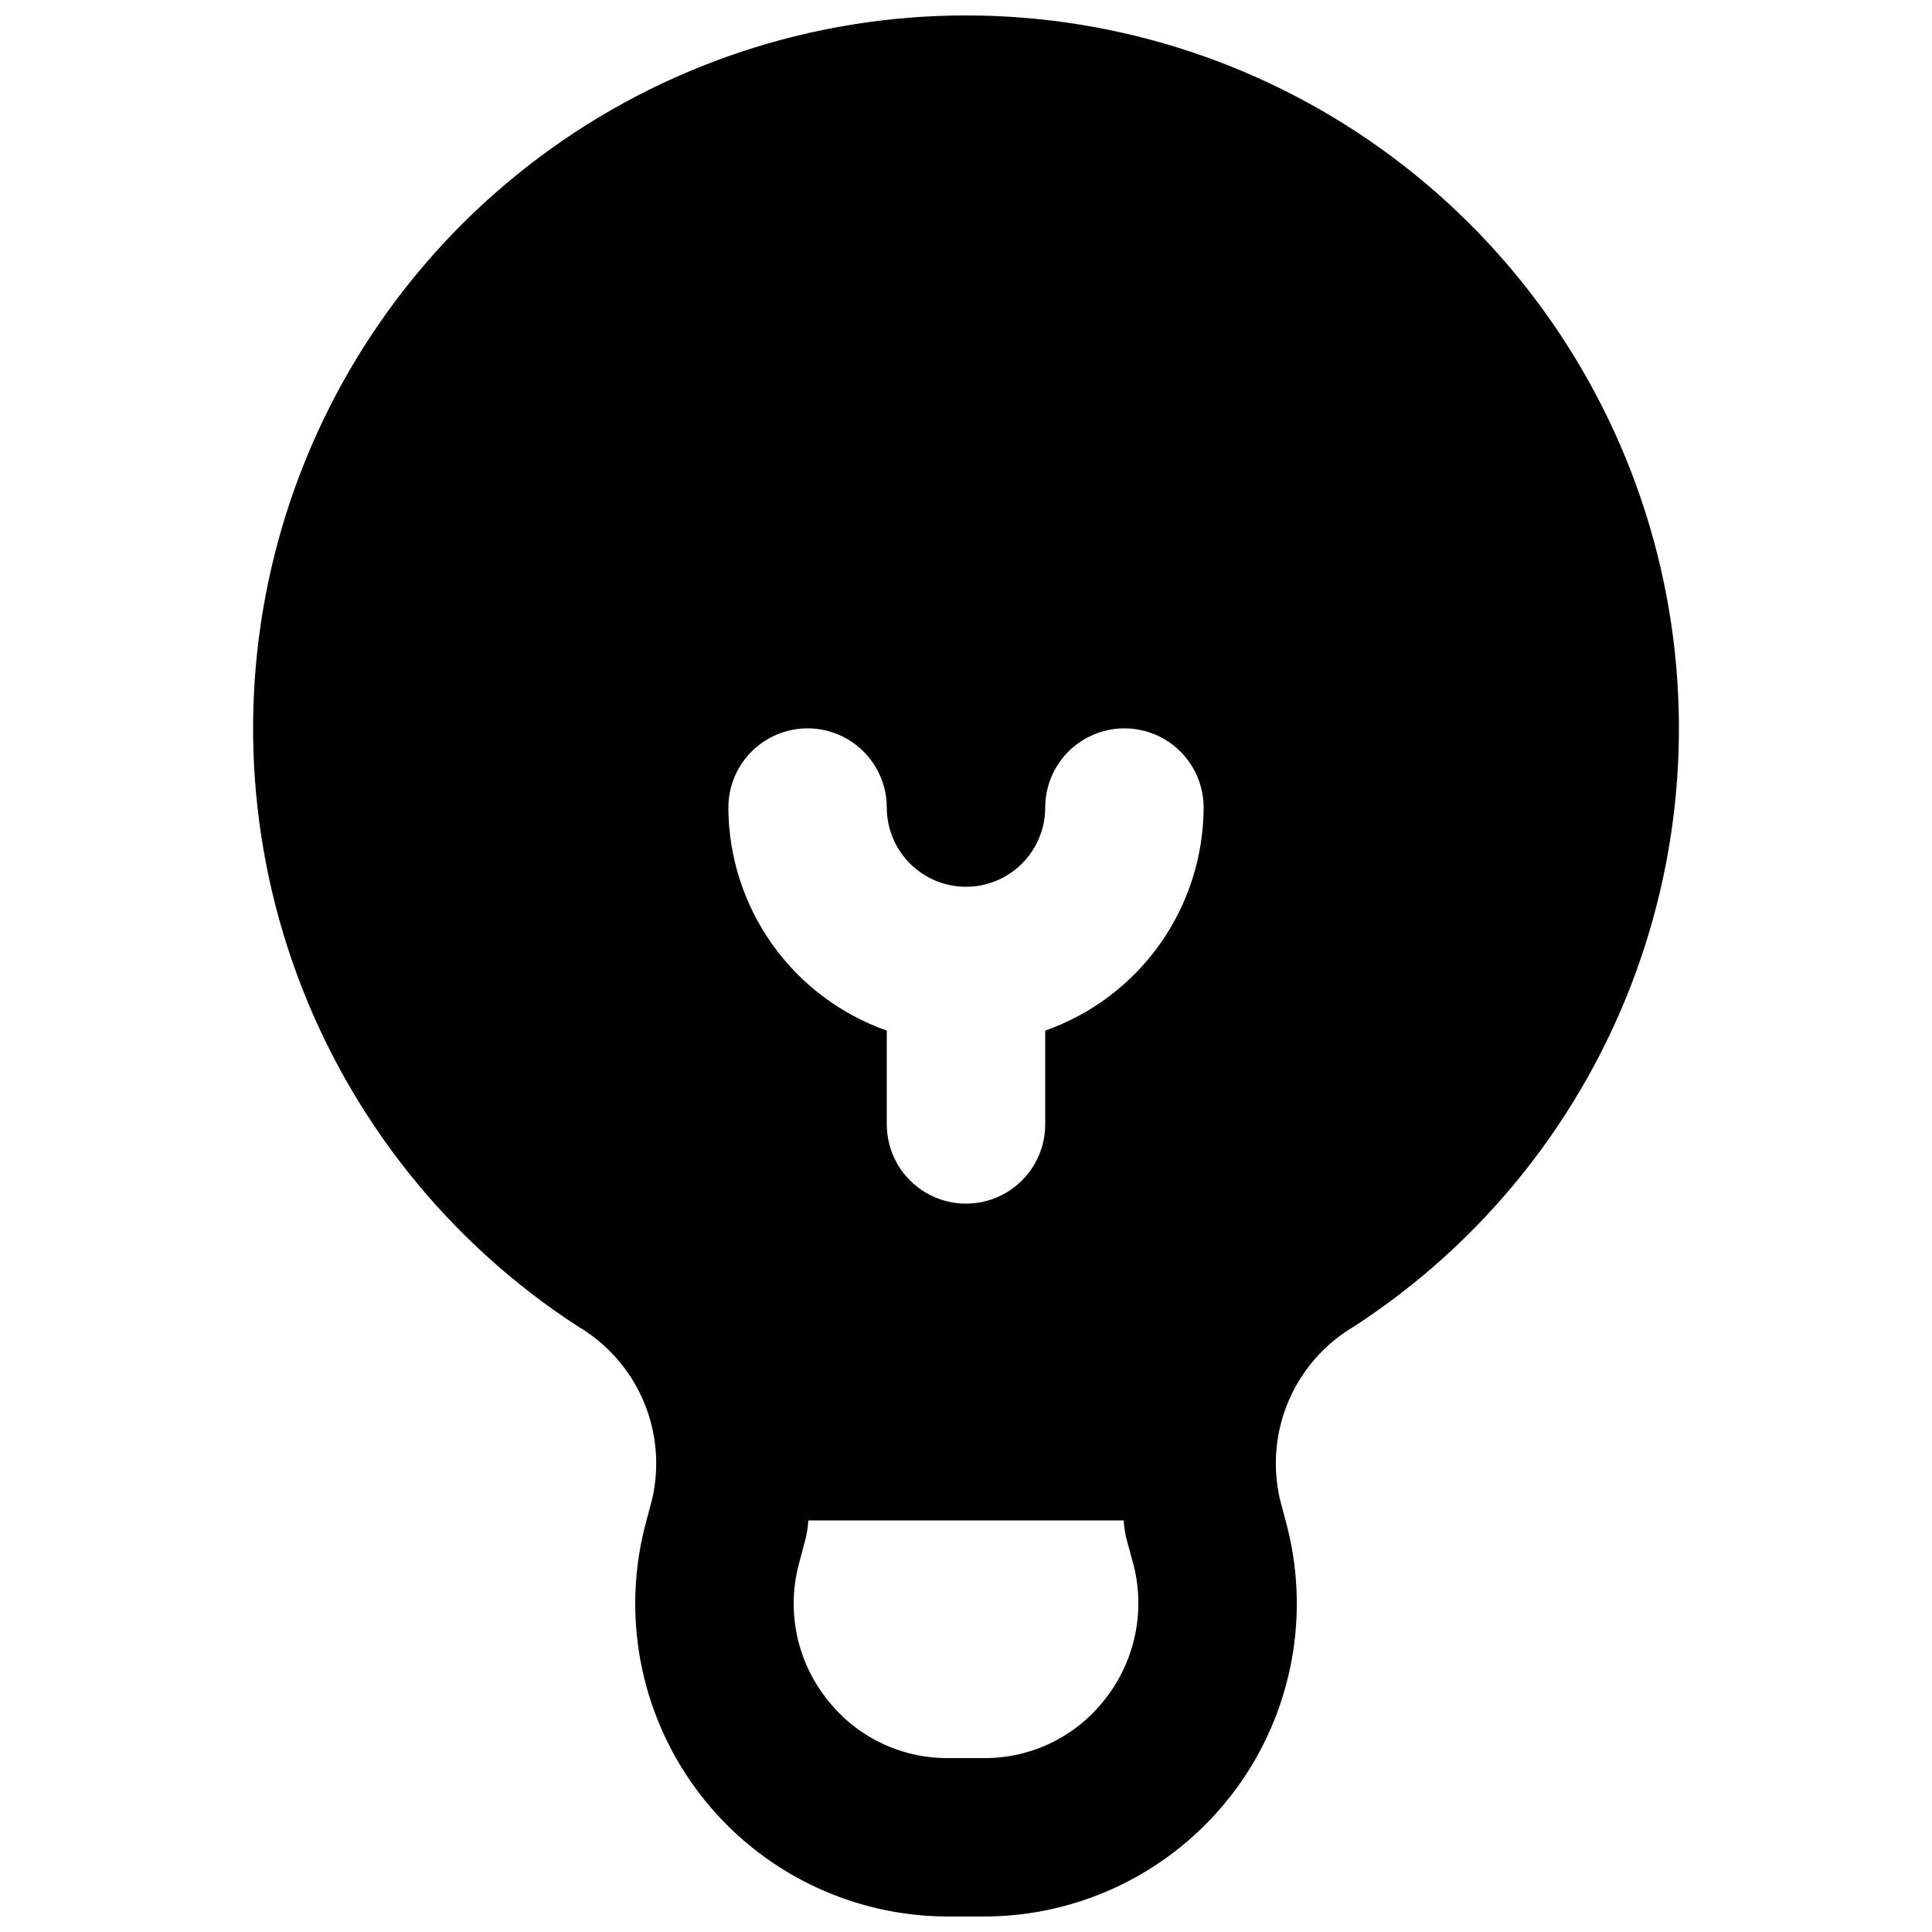 <?xml version="1.0" encoding="UTF-8"?>
<!-- Uploaded to: ICON Repo, www.svgrepo.com, Generator: ICON Repo Mixer Tools -->
<svg width="800px" height="800px" version="1.1" viewBox="144 144 512 512" xmlns="http://www.w3.org/2000/svg">
 <defs>
  <clipPath id="a">
   <path d="m211 148.09h378v503.81h-378z"/>
  </clipPath>
 </defs>
 <g clip-path="url(#a)">
  <path d="m400 148.09c-40.75 0-80.406 13.176-113.05 37.562-32.645 24.383-56.535 58.668-68.105 97.738-11.566 39.07-10.191 80.836 3.918 119.06 14.109 38.227 40.199 70.871 74.379 93.055 7.688 4.527 13.742 11.375 17.289 19.562 3.543 8.188 4.402 17.285 2.445 25.992l-2.098 7.977h-0.004c-6.129 24.738-0.539 50.926 15.156 71.004 15.695 20.082 39.758 31.832 65.246 31.855h9.656c25.488-0.023 49.547-11.773 65.242-31.855 15.699-20.078 21.285-46.266 15.156-71.004l-2.098-7.977c-1.957-8.707-1.102-17.805 2.445-25.992 3.543-8.188 9.598-15.035 17.285-19.562 34.18-22.184 60.27-54.828 74.379-93.055 14.113-38.227 15.484-79.992 3.918-119.06-11.57-39.07-35.457-73.355-68.105-97.738-32.648-24.387-72.305-37.562-113.05-37.562zm36.945 446.08c-7.66 9.977-19.543 15.801-32.117 15.742h-9.656c-12.578 0.059-24.461-5.766-32.121-15.742-7.734-9.84-10.523-22.688-7.555-34.848l2.098-7.977c0.312-1.453 0.523-2.926 0.629-4.41h83.551c0.105 1.484 0.316 2.957 0.629 4.41l2.098 7.766c2.992 12.227 0.207 25.148-7.555 35.059zm-15.953-177.05v24.863c0 7.496-4.004 14.43-10.496 18.18-6.496 3.75-14.5 3.75-20.992 0-6.496-3.75-10.496-10.684-10.496-18.18v-24.863c-12.246-4.312-22.855-12.309-30.371-22.891-7.516-10.586-11.574-23.234-11.613-36.215 0-7.5 4-14.43 10.496-18.18 6.492-3.75 14.496-3.75 20.992 0 6.492 3.75 10.496 10.68 10.496 18.18s4 14.43 10.496 18.18c6.492 3.75 14.496 3.75 20.992 0 6.492-3.75 10.496-10.68 10.496-18.18s4-14.43 10.496-18.18c6.492-3.75 14.496-3.75 20.992 0 6.492 3.75 10.496 10.68 10.496 18.18-0.043 12.98-4.098 25.629-11.617 36.215-7.516 10.582-18.125 18.578-30.367 22.891z"/>
 </g>
</svg>